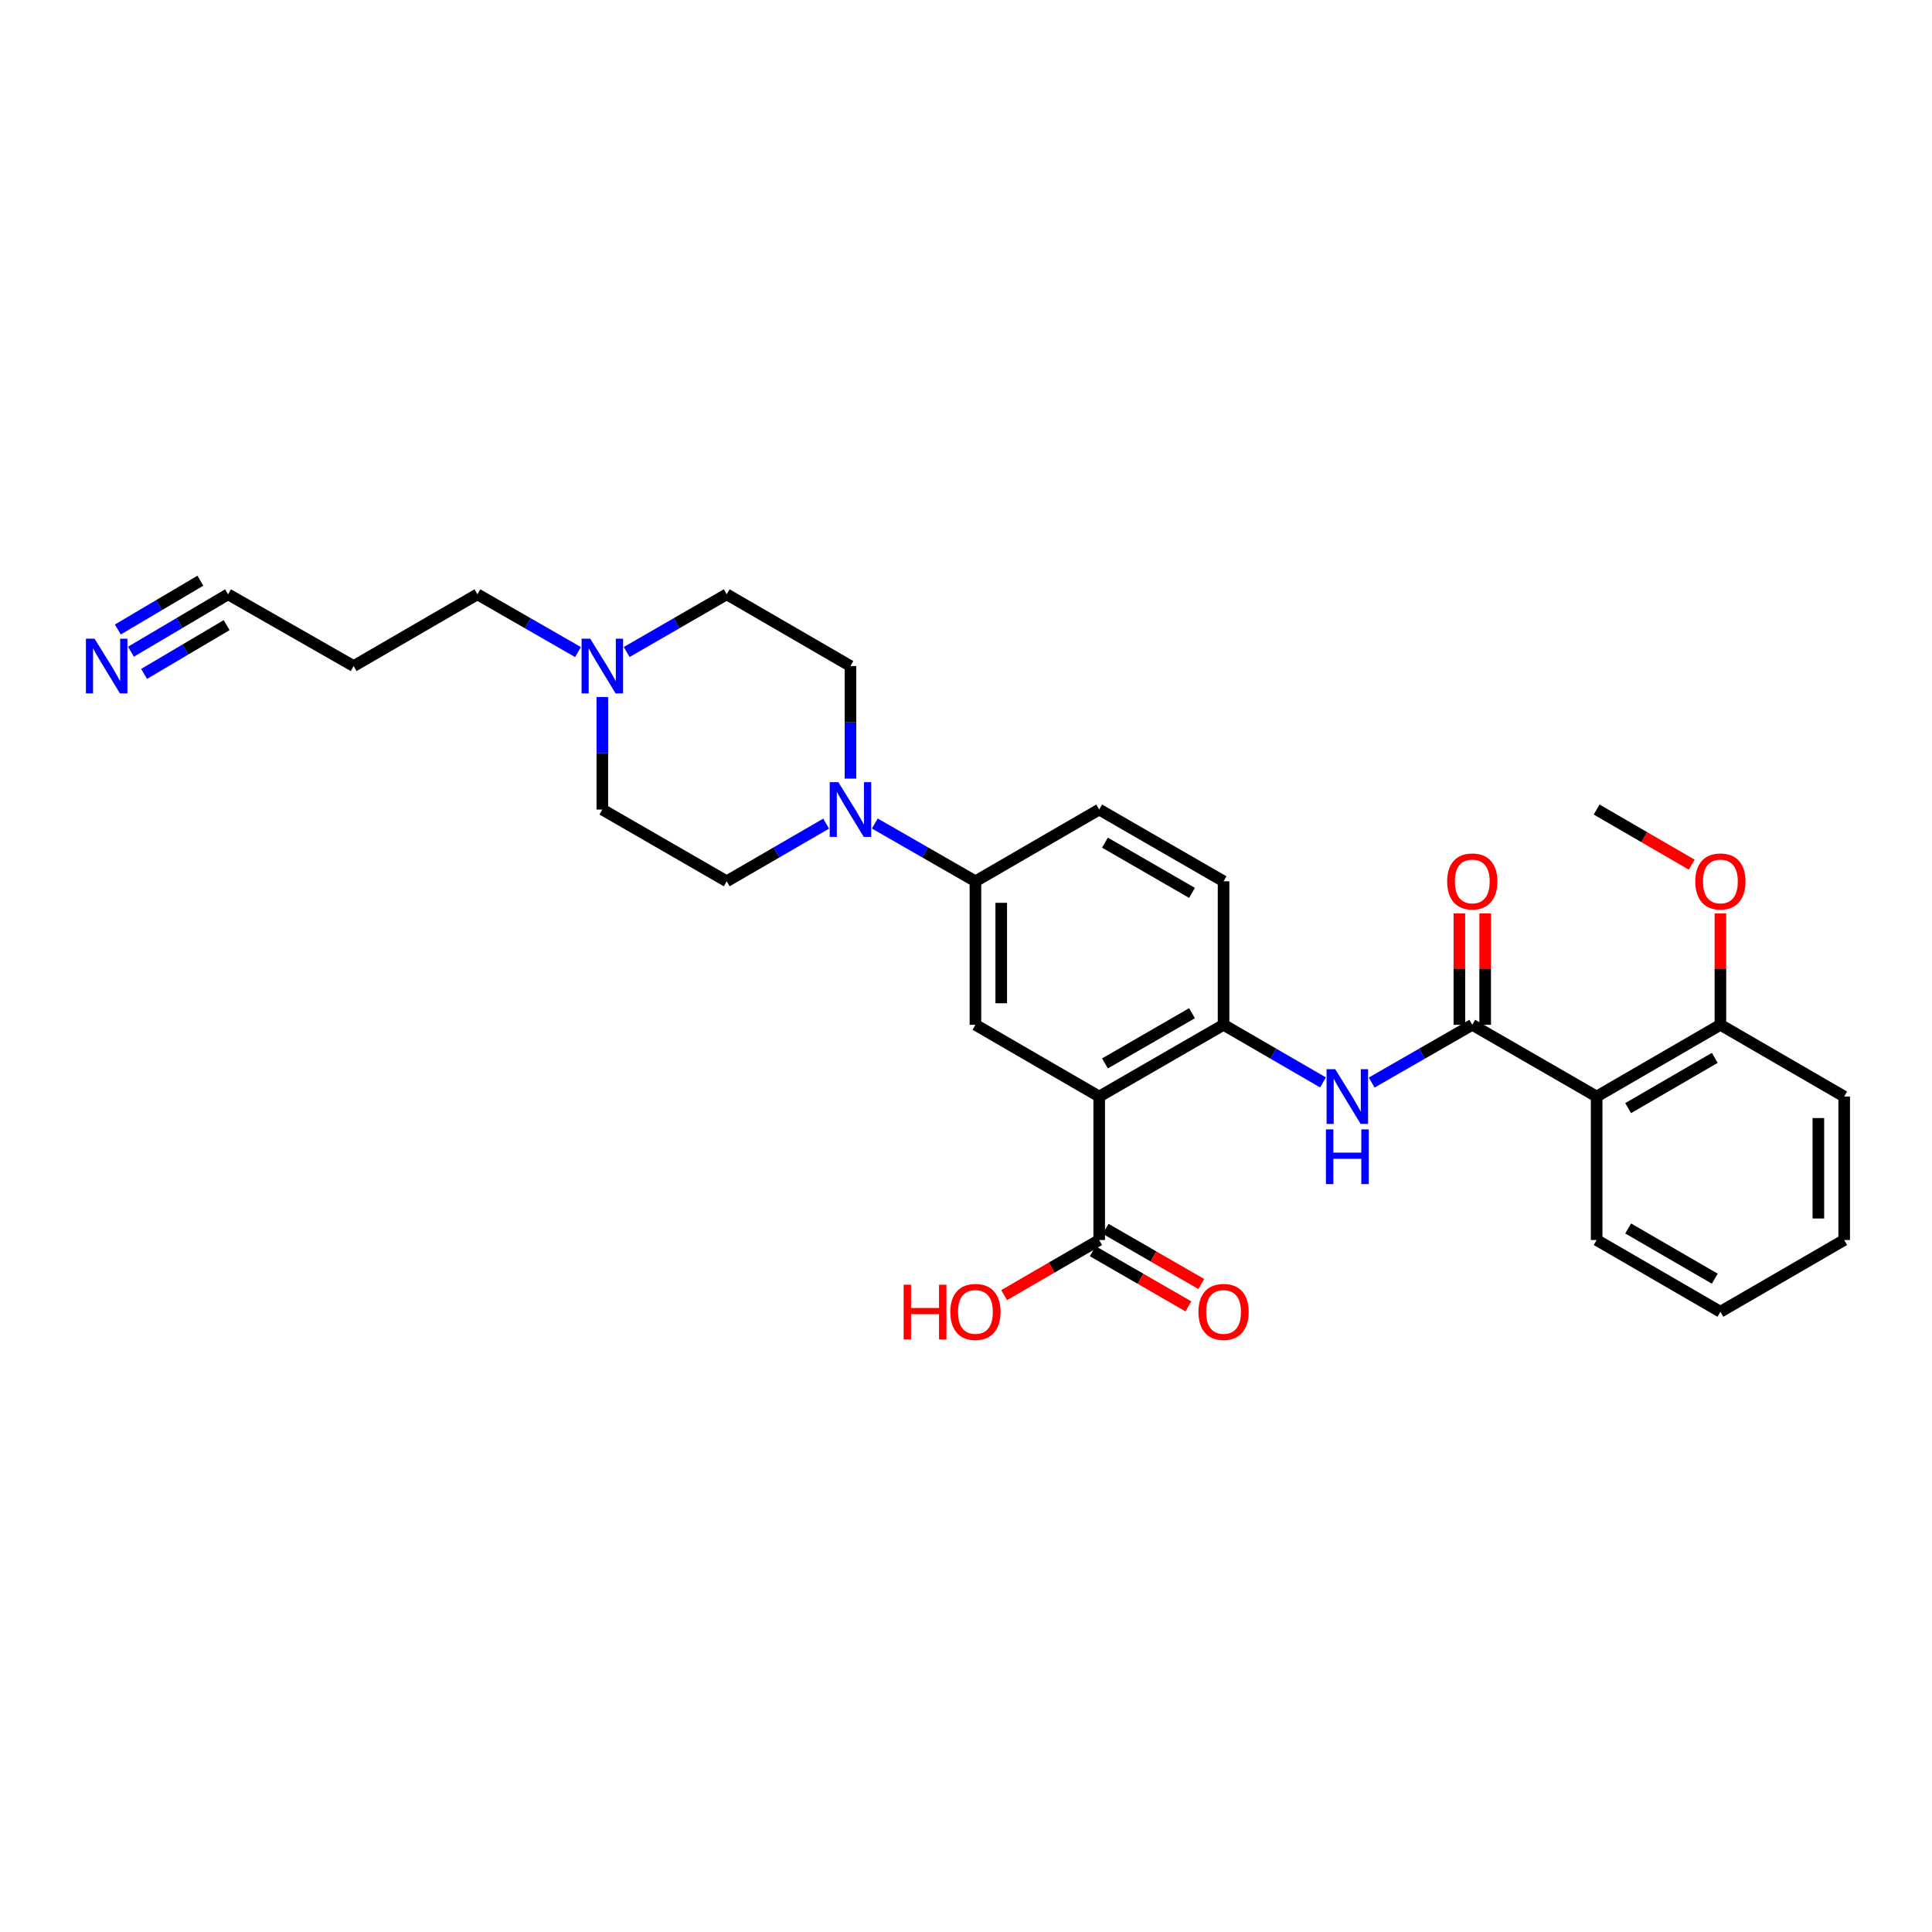<?xml version='1.0' encoding='iso-8859-1'?>
<svg version='1.1' baseProfile='full'
              xmlns='http://www.w3.org/2000/svg'
                      xmlns:rdkit='http://www.rdkit.org/xml'
                      xmlns:xlink='http://www.w3.org/1999/xlink'
                  xml:space='preserve'
width='1000px' height='1000px' viewBox='0 0 1000 1000'>
<!-- END OF HEADER -->
<rect style='opacity:1.0;fill:#FFFFFF;stroke:none' width='1000' height='1000' x='0' y='0'> </rect>
<path class='bond-2' d='M 568.941,567.569 L 633.312,530.43' style='fill:none;fill-rule:evenodd;stroke:#000000;stroke-width:6px;stroke-linecap:butt;stroke-linejoin:miter;stroke-opacity:1' />
<path class='bond-2' d='M 571.922,550.429 L 616.982,524.432' style='fill:none;fill-rule:evenodd;stroke:#000000;stroke-width:6px;stroke-linecap:butt;stroke-linejoin:miter;stroke-opacity:1' />
<path class='bond-5' d='M 568.941,567.569 L 504.881,530.43' style='fill:none;fill-rule:evenodd;stroke:#000000;stroke-width:6px;stroke-linecap:butt;stroke-linejoin:miter;stroke-opacity:1' />
<path class='bond-6' d='M 568.941,567.569 L 568.941,641.832' style='fill:none;fill-rule:evenodd;stroke:#000000;stroke-width:6px;stroke-linecap:butt;stroke-linejoin:miter;stroke-opacity:1' />
<path class='bond-0' d='M 762.047,530.43 L 736.016,545.38' style='fill:none;fill-rule:evenodd;stroke:#000000;stroke-width:6px;stroke-linecap:butt;stroke-linejoin:miter;stroke-opacity:1' />
<path class='bond-0' d='M 736.016,545.38 L 709.984,560.33' style='fill:none;fill-rule:evenodd;stroke:#0000FF;stroke-width:6px;stroke-linecap:butt;stroke-linejoin:miter;stroke-opacity:1' />
<path class='bond-1' d='M 762.047,530.43 L 826.419,567.569' style='fill:none;fill-rule:evenodd;stroke:#000000;stroke-width:6px;stroke-linecap:butt;stroke-linejoin:miter;stroke-opacity:1' />
<path class='bond-11' d='M 768.726,530.43 L 768.726,501.6' style='fill:none;fill-rule:evenodd;stroke:#000000;stroke-width:6px;stroke-linecap:butt;stroke-linejoin:miter;stroke-opacity:1' />
<path class='bond-11' d='M 768.726,501.6 L 768.726,472.77' style='fill:none;fill-rule:evenodd;stroke:#FF0000;stroke-width:6px;stroke-linecap:butt;stroke-linejoin:miter;stroke-opacity:1' />
<path class='bond-11' d='M 755.369,530.43 L 755.369,501.6' style='fill:none;fill-rule:evenodd;stroke:#000000;stroke-width:6px;stroke-linecap:butt;stroke-linejoin:miter;stroke-opacity:1' />
<path class='bond-11' d='M 755.369,501.6 L 755.369,472.77' style='fill:none;fill-rule:evenodd;stroke:#FF0000;stroke-width:6px;stroke-linecap:butt;stroke-linejoin:miter;stroke-opacity:1' />
<path class='bond-12' d='M 826.419,567.569 L 890.478,530.43' style='fill:none;fill-rule:evenodd;stroke:#000000;stroke-width:6px;stroke-linecap:butt;stroke-linejoin:miter;stroke-opacity:1' />
<path class='bond-12' d='M 842.727,573.553 L 887.569,547.556' style='fill:none;fill-rule:evenodd;stroke:#000000;stroke-width:6px;stroke-linecap:butt;stroke-linejoin:miter;stroke-opacity:1' />
<path class='bond-22' d='M 826.419,567.569 L 826.419,641.832' style='fill:none;fill-rule:evenodd;stroke:#000000;stroke-width:6px;stroke-linecap:butt;stroke-linejoin:miter;stroke-opacity:1' />
<path class='bond-3' d='M 633.312,530.43 L 659.05,545.35' style='fill:none;fill-rule:evenodd;stroke:#000000;stroke-width:6px;stroke-linecap:butt;stroke-linejoin:miter;stroke-opacity:1' />
<path class='bond-3' d='M 659.05,545.35 L 684.788,560.27' style='fill:none;fill-rule:evenodd;stroke:#0000FF;stroke-width:6px;stroke-linecap:butt;stroke-linejoin:miter;stroke-opacity:1' />
<path class='bond-15' d='M 633.312,530.43 L 633.312,456.153' style='fill:none;fill-rule:evenodd;stroke:#000000;stroke-width:6px;stroke-linecap:butt;stroke-linejoin:miter;stroke-opacity:1' />
<path class='bond-4' d='M 452.803,426.251 L 478.842,441.202' style='fill:none;fill-rule:evenodd;stroke:#0000FF;stroke-width:6px;stroke-linecap:butt;stroke-linejoin:miter;stroke-opacity:1' />
<path class='bond-4' d='M 478.842,441.202 L 504.881,456.153' style='fill:none;fill-rule:evenodd;stroke:#000000;stroke-width:6px;stroke-linecap:butt;stroke-linejoin:miter;stroke-opacity:1' />
<path class='bond-13' d='M 427.607,426.314 L 401.873,441.233' style='fill:none;fill-rule:evenodd;stroke:#0000FF;stroke-width:6px;stroke-linecap:butt;stroke-linejoin:miter;stroke-opacity:1' />
<path class='bond-13' d='M 401.873,441.233 L 376.139,456.153' style='fill:none;fill-rule:evenodd;stroke:#000000;stroke-width:6px;stroke-linecap:butt;stroke-linejoin:miter;stroke-opacity:1' />
<path class='bond-14' d='M 440.198,402.998 L 440.198,373.875' style='fill:none;fill-rule:evenodd;stroke:#0000FF;stroke-width:6px;stroke-linecap:butt;stroke-linejoin:miter;stroke-opacity:1' />
<path class='bond-14' d='M 440.198,373.875 L 440.198,344.752' style='fill:none;fill-rule:evenodd;stroke:#000000;stroke-width:6px;stroke-linecap:butt;stroke-linejoin:miter;stroke-opacity:1' />
<path class='bond-7' d='M 504.881,530.43 L 504.881,456.153' style='fill:none;fill-rule:evenodd;stroke:#000000;stroke-width:6px;stroke-linecap:butt;stroke-linejoin:miter;stroke-opacity:1' />
<path class='bond-7' d='M 518.238,519.289 L 518.238,467.295' style='fill:none;fill-rule:evenodd;stroke:#000000;stroke-width:6px;stroke-linecap:butt;stroke-linejoin:miter;stroke-opacity:1' />
<path class='bond-16' d='M 565.604,647.616 L 590.36,661.9' style='fill:none;fill-rule:evenodd;stroke:#000000;stroke-width:6px;stroke-linecap:butt;stroke-linejoin:miter;stroke-opacity:1' />
<path class='bond-16' d='M 590.36,661.9 L 615.117,676.183' style='fill:none;fill-rule:evenodd;stroke:#FF0000;stroke-width:6px;stroke-linecap:butt;stroke-linejoin:miter;stroke-opacity:1' />
<path class='bond-16' d='M 572.278,636.047 L 597.035,650.33' style='fill:none;fill-rule:evenodd;stroke:#000000;stroke-width:6px;stroke-linecap:butt;stroke-linejoin:miter;stroke-opacity:1' />
<path class='bond-16' d='M 597.035,650.33 L 621.792,664.614' style='fill:none;fill-rule:evenodd;stroke:#FF0000;stroke-width:6px;stroke-linecap:butt;stroke-linejoin:miter;stroke-opacity:1' />
<path class='bond-20' d='M 568.941,641.832 L 544.337,656.096' style='fill:none;fill-rule:evenodd;stroke:#000000;stroke-width:6px;stroke-linecap:butt;stroke-linejoin:miter;stroke-opacity:1' />
<path class='bond-20' d='M 544.337,656.096 L 519.732,670.36' style='fill:none;fill-rule:evenodd;stroke:#FF0000;stroke-width:6px;stroke-linecap:butt;stroke-linejoin:miter;stroke-opacity:1' />
<path class='bond-17' d='M 504.881,456.153 L 568.941,419.014' style='fill:none;fill-rule:evenodd;stroke:#000000;stroke-width:6px;stroke-linecap:butt;stroke-linejoin:miter;stroke-opacity:1' />
<path class='bond-8' d='M 67.782,337.324 L 92.913,322.469' style='fill:none;fill-rule:evenodd;stroke:#0000FF;stroke-width:6px;stroke-linecap:butt;stroke-linejoin:miter;stroke-opacity:1' />
<path class='bond-8' d='M 92.913,322.469 L 118.045,307.613' style='fill:none;fill-rule:evenodd;stroke:#000000;stroke-width:6px;stroke-linecap:butt;stroke-linejoin:miter;stroke-opacity:1' />
<path class='bond-8' d='M 74.578,348.822 L 95.94,336.195' style='fill:none;fill-rule:evenodd;stroke:#0000FF;stroke-width:6px;stroke-linecap:butt;stroke-linejoin:miter;stroke-opacity:1' />
<path class='bond-8' d='M 95.94,336.195 L 117.302,323.568' style='fill:none;fill-rule:evenodd;stroke:#000000;stroke-width:6px;stroke-linecap:butt;stroke-linejoin:miter;stroke-opacity:1' />
<path class='bond-8' d='M 60.985,325.826 L 82.347,313.199' style='fill:none;fill-rule:evenodd;stroke:#0000FF;stroke-width:6px;stroke-linecap:butt;stroke-linejoin:miter;stroke-opacity:1' />
<path class='bond-8' d='M 82.347,313.199 L 103.709,300.572' style='fill:none;fill-rule:evenodd;stroke:#000000;stroke-width:6px;stroke-linecap:butt;stroke-linejoin:miter;stroke-opacity:1' />
<path class='bond-9' d='M 324.365,337.483 L 350.252,322.548' style='fill:none;fill-rule:evenodd;stroke:#0000FF;stroke-width:6px;stroke-linecap:butt;stroke-linejoin:miter;stroke-opacity:1' />
<path class='bond-9' d='M 350.252,322.548 L 376.139,307.613' style='fill:none;fill-rule:evenodd;stroke:#000000;stroke-width:6px;stroke-linecap:butt;stroke-linejoin:miter;stroke-opacity:1' />
<path class='bond-24' d='M 299.163,337.513 L 273.131,322.563' style='fill:none;fill-rule:evenodd;stroke:#0000FF;stroke-width:6px;stroke-linecap:butt;stroke-linejoin:miter;stroke-opacity:1' />
<path class='bond-24' d='M 273.131,322.563 L 247.099,307.613' style='fill:none;fill-rule:evenodd;stroke:#000000;stroke-width:6px;stroke-linecap:butt;stroke-linejoin:miter;stroke-opacity:1' />
<path class='bond-30' d='M 311.767,360.768 L 311.767,389.891' style='fill:none;fill-rule:evenodd;stroke:#0000FF;stroke-width:6px;stroke-linecap:butt;stroke-linejoin:miter;stroke-opacity:1' />
<path class='bond-30' d='M 311.767,389.891 L 311.767,419.014' style='fill:none;fill-rule:evenodd;stroke:#000000;stroke-width:6px;stroke-linecap:butt;stroke-linejoin:miter;stroke-opacity:1' />
<path class='bond-10' d='M 118.045,307.613 L 183.04,344.752' style='fill:none;fill-rule:evenodd;stroke:#000000;stroke-width:6px;stroke-linecap:butt;stroke-linejoin:miter;stroke-opacity:1' />
<path class='bond-23' d='M 890.478,530.43 L 890.478,501.6' style='fill:none;fill-rule:evenodd;stroke:#000000;stroke-width:6px;stroke-linecap:butt;stroke-linejoin:miter;stroke-opacity:1' />
<path class='bond-23' d='M 890.478,501.6 L 890.478,472.77' style='fill:none;fill-rule:evenodd;stroke:#FF0000;stroke-width:6px;stroke-linecap:butt;stroke-linejoin:miter;stroke-opacity:1' />
<path class='bond-25' d='M 890.478,530.43 L 954.545,567.569' style='fill:none;fill-rule:evenodd;stroke:#000000;stroke-width:6px;stroke-linecap:butt;stroke-linejoin:miter;stroke-opacity:1' />
<path class='bond-19' d='M 376.139,456.153 L 311.767,419.014' style='fill:none;fill-rule:evenodd;stroke:#000000;stroke-width:6px;stroke-linecap:butt;stroke-linejoin:miter;stroke-opacity:1' />
<path class='bond-18' d='M 440.198,344.752 L 376.139,307.613' style='fill:none;fill-rule:evenodd;stroke:#000000;stroke-width:6px;stroke-linecap:butt;stroke-linejoin:miter;stroke-opacity:1' />
<path class='bond-29' d='M 633.312,456.153 L 568.941,419.014' style='fill:none;fill-rule:evenodd;stroke:#000000;stroke-width:6px;stroke-linecap:butt;stroke-linejoin:miter;stroke-opacity:1' />
<path class='bond-29' d='M 616.982,462.151 L 571.922,436.154' style='fill:none;fill-rule:evenodd;stroke:#000000;stroke-width:6px;stroke-linecap:butt;stroke-linejoin:miter;stroke-opacity:1' />
<path class='bond-21' d='M 183.04,344.752 L 247.099,307.613' style='fill:none;fill-rule:evenodd;stroke:#000000;stroke-width:6px;stroke-linecap:butt;stroke-linejoin:miter;stroke-opacity:1' />
<path class='bond-27' d='M 826.419,641.832 L 890.478,678.97' style='fill:none;fill-rule:evenodd;stroke:#000000;stroke-width:6px;stroke-linecap:butt;stroke-linejoin:miter;stroke-opacity:1' />
<path class='bond-27' d='M 842.727,635.847 L 887.569,661.845' style='fill:none;fill-rule:evenodd;stroke:#000000;stroke-width:6px;stroke-linecap:butt;stroke-linejoin:miter;stroke-opacity:1' />
<path class='bond-26' d='M 875.627,447.543 L 851.023,433.279' style='fill:none;fill-rule:evenodd;stroke:#FF0000;stroke-width:6px;stroke-linecap:butt;stroke-linejoin:miter;stroke-opacity:1' />
<path class='bond-26' d='M 851.023,433.279 L 826.419,419.014' style='fill:none;fill-rule:evenodd;stroke:#000000;stroke-width:6px;stroke-linecap:butt;stroke-linejoin:miter;stroke-opacity:1' />
<path class='bond-31' d='M 954.545,567.569 L 954.545,641.832' style='fill:none;fill-rule:evenodd;stroke:#000000;stroke-width:6px;stroke-linecap:butt;stroke-linejoin:miter;stroke-opacity:1' />
<path class='bond-31' d='M 941.189,578.709 L 941.189,630.692' style='fill:none;fill-rule:evenodd;stroke:#000000;stroke-width:6px;stroke-linecap:butt;stroke-linejoin:miter;stroke-opacity:1' />
<path class='bond-28' d='M 890.478,678.97 L 954.545,641.832' style='fill:none;fill-rule:evenodd;stroke:#000000;stroke-width:6px;stroke-linecap:butt;stroke-linejoin:miter;stroke-opacity:1' />
<path  class='atom-4' d='M 691.119 553.409
L 700.399 568.409
Q 701.319 569.889, 702.799 572.569
Q 704.279 575.249, 704.359 575.409
L 704.359 553.409
L 708.119 553.409
L 708.119 581.729
L 704.239 581.729
L 694.279 565.329
Q 693.119 563.409, 691.879 561.209
Q 690.679 559.009, 690.319 558.329
L 690.319 581.729
L 686.639 581.729
L 686.639 553.409
L 691.119 553.409
' fill='#0000FF'/>
<path  class='atom-4' d='M 686.299 584.561
L 690.139 584.561
L 690.139 596.601
L 704.619 596.601
L 704.619 584.561
L 708.459 584.561
L 708.459 612.881
L 704.619 612.881
L 704.619 599.801
L 690.139 599.801
L 690.139 612.881
L 686.299 612.881
L 686.299 584.561
' fill='#0000FF'/>
<path  class='atom-5' d='M 433.938 404.854
L 443.218 419.854
Q 444.138 421.334, 445.618 424.014
Q 447.098 426.694, 447.178 426.854
L 447.178 404.854
L 450.938 404.854
L 450.938 433.174
L 447.058 433.174
L 437.098 416.774
Q 435.938 414.854, 434.698 412.654
Q 433.498 410.454, 433.138 409.774
L 433.138 433.174
L 429.458 433.174
L 429.458 404.854
L 433.938 404.854
' fill='#0000FF'/>
<path  class='atom-9' d='M 48.957 330.592
L 58.237 345.592
Q 59.157 347.072, 60.637 349.752
Q 62.117 352.432, 62.197 352.592
L 62.197 330.592
L 65.957 330.592
L 65.957 358.912
L 62.077 358.912
L 52.117 342.512
Q 50.957 340.592, 49.717 338.392
Q 48.517 336.192, 48.157 335.512
L 48.157 358.912
L 44.477 358.912
L 44.477 330.592
L 48.957 330.592
' fill='#0000FF'/>
<path  class='atom-10' d='M 305.507 330.592
L 314.787 345.592
Q 315.707 347.072, 317.187 349.752
Q 318.667 352.432, 318.747 352.592
L 318.747 330.592
L 322.507 330.592
L 322.507 358.912
L 318.627 358.912
L 308.667 342.512
Q 307.507 340.592, 306.267 338.392
Q 305.067 336.192, 304.707 335.512
L 304.707 358.912
L 301.027 358.912
L 301.027 330.592
L 305.507 330.592
' fill='#0000FF'/>
<path  class='atom-12' d='M 749.047 456.233
Q 749.047 449.433, 752.407 445.633
Q 755.767 441.833, 762.047 441.833
Q 768.327 441.833, 771.687 445.633
Q 775.047 449.433, 775.047 456.233
Q 775.047 463.113, 771.647 467.033
Q 768.247 470.913, 762.047 470.913
Q 755.807 470.913, 752.407 467.033
Q 749.047 463.153, 749.047 456.233
M 762.047 467.713
Q 766.367 467.713, 768.687 464.833
Q 771.047 461.913, 771.047 456.233
Q 771.047 450.673, 768.687 447.873
Q 766.367 445.033, 762.047 445.033
Q 757.727 445.033, 755.367 447.833
Q 753.047 450.633, 753.047 456.233
Q 753.047 461.953, 755.367 464.833
Q 757.727 467.713, 762.047 467.713
' fill='#FF0000'/>
<path  class='atom-17' d='M 620.312 679.05
Q 620.312 672.25, 623.672 668.45
Q 627.032 664.65, 633.312 664.65
Q 639.592 664.65, 642.952 668.45
Q 646.312 672.25, 646.312 679.05
Q 646.312 685.93, 642.912 689.85
Q 639.512 693.73, 633.312 693.73
Q 627.072 693.73, 623.672 689.85
Q 620.312 685.97, 620.312 679.05
M 633.312 690.53
Q 637.632 690.53, 639.952 687.65
Q 642.312 684.73, 642.312 679.05
Q 642.312 673.49, 639.952 670.69
Q 637.632 667.85, 633.312 667.85
Q 628.992 667.85, 626.632 670.65
Q 624.312 673.45, 624.312 679.05
Q 624.312 684.77, 626.632 687.65
Q 628.992 690.53, 633.312 690.53
' fill='#FF0000'/>
<path  class='atom-21' d='M 467.721 664.97
L 471.561 664.97
L 471.561 677.01
L 486.041 677.01
L 486.041 664.97
L 489.881 664.97
L 489.881 693.29
L 486.041 693.29
L 486.041 680.21
L 471.561 680.21
L 471.561 693.29
L 467.721 693.29
L 467.721 664.97
' fill='#FF0000'/>
<path  class='atom-21' d='M 491.881 679.05
Q 491.881 672.25, 495.241 668.45
Q 498.601 664.65, 504.881 664.65
Q 511.161 664.65, 514.521 668.45
Q 517.881 672.25, 517.881 679.05
Q 517.881 685.93, 514.481 689.85
Q 511.081 693.73, 504.881 693.73
Q 498.641 693.73, 495.241 689.85
Q 491.881 685.97, 491.881 679.05
M 504.881 690.53
Q 509.201 690.53, 511.521 687.65
Q 513.881 684.73, 513.881 679.05
Q 513.881 673.49, 511.521 670.69
Q 509.201 667.85, 504.881 667.85
Q 500.561 667.85, 498.201 670.65
Q 495.881 673.45, 495.881 679.05
Q 495.881 684.77, 498.201 687.65
Q 500.561 690.53, 504.881 690.53
' fill='#FF0000'/>
<path  class='atom-24' d='M 877.478 456.233
Q 877.478 449.433, 880.838 445.633
Q 884.198 441.833, 890.478 441.833
Q 896.758 441.833, 900.118 445.633
Q 903.478 449.433, 903.478 456.233
Q 903.478 463.113, 900.078 467.033
Q 896.678 470.913, 890.478 470.913
Q 884.238 470.913, 880.838 467.033
Q 877.478 463.153, 877.478 456.233
M 890.478 467.713
Q 894.798 467.713, 897.118 464.833
Q 899.478 461.913, 899.478 456.233
Q 899.478 450.673, 897.118 447.873
Q 894.798 445.033, 890.478 445.033
Q 886.158 445.033, 883.798 447.833
Q 881.478 450.633, 881.478 456.233
Q 881.478 461.953, 883.798 464.833
Q 886.158 467.713, 890.478 467.713
' fill='#FF0000'/>
</svg>

